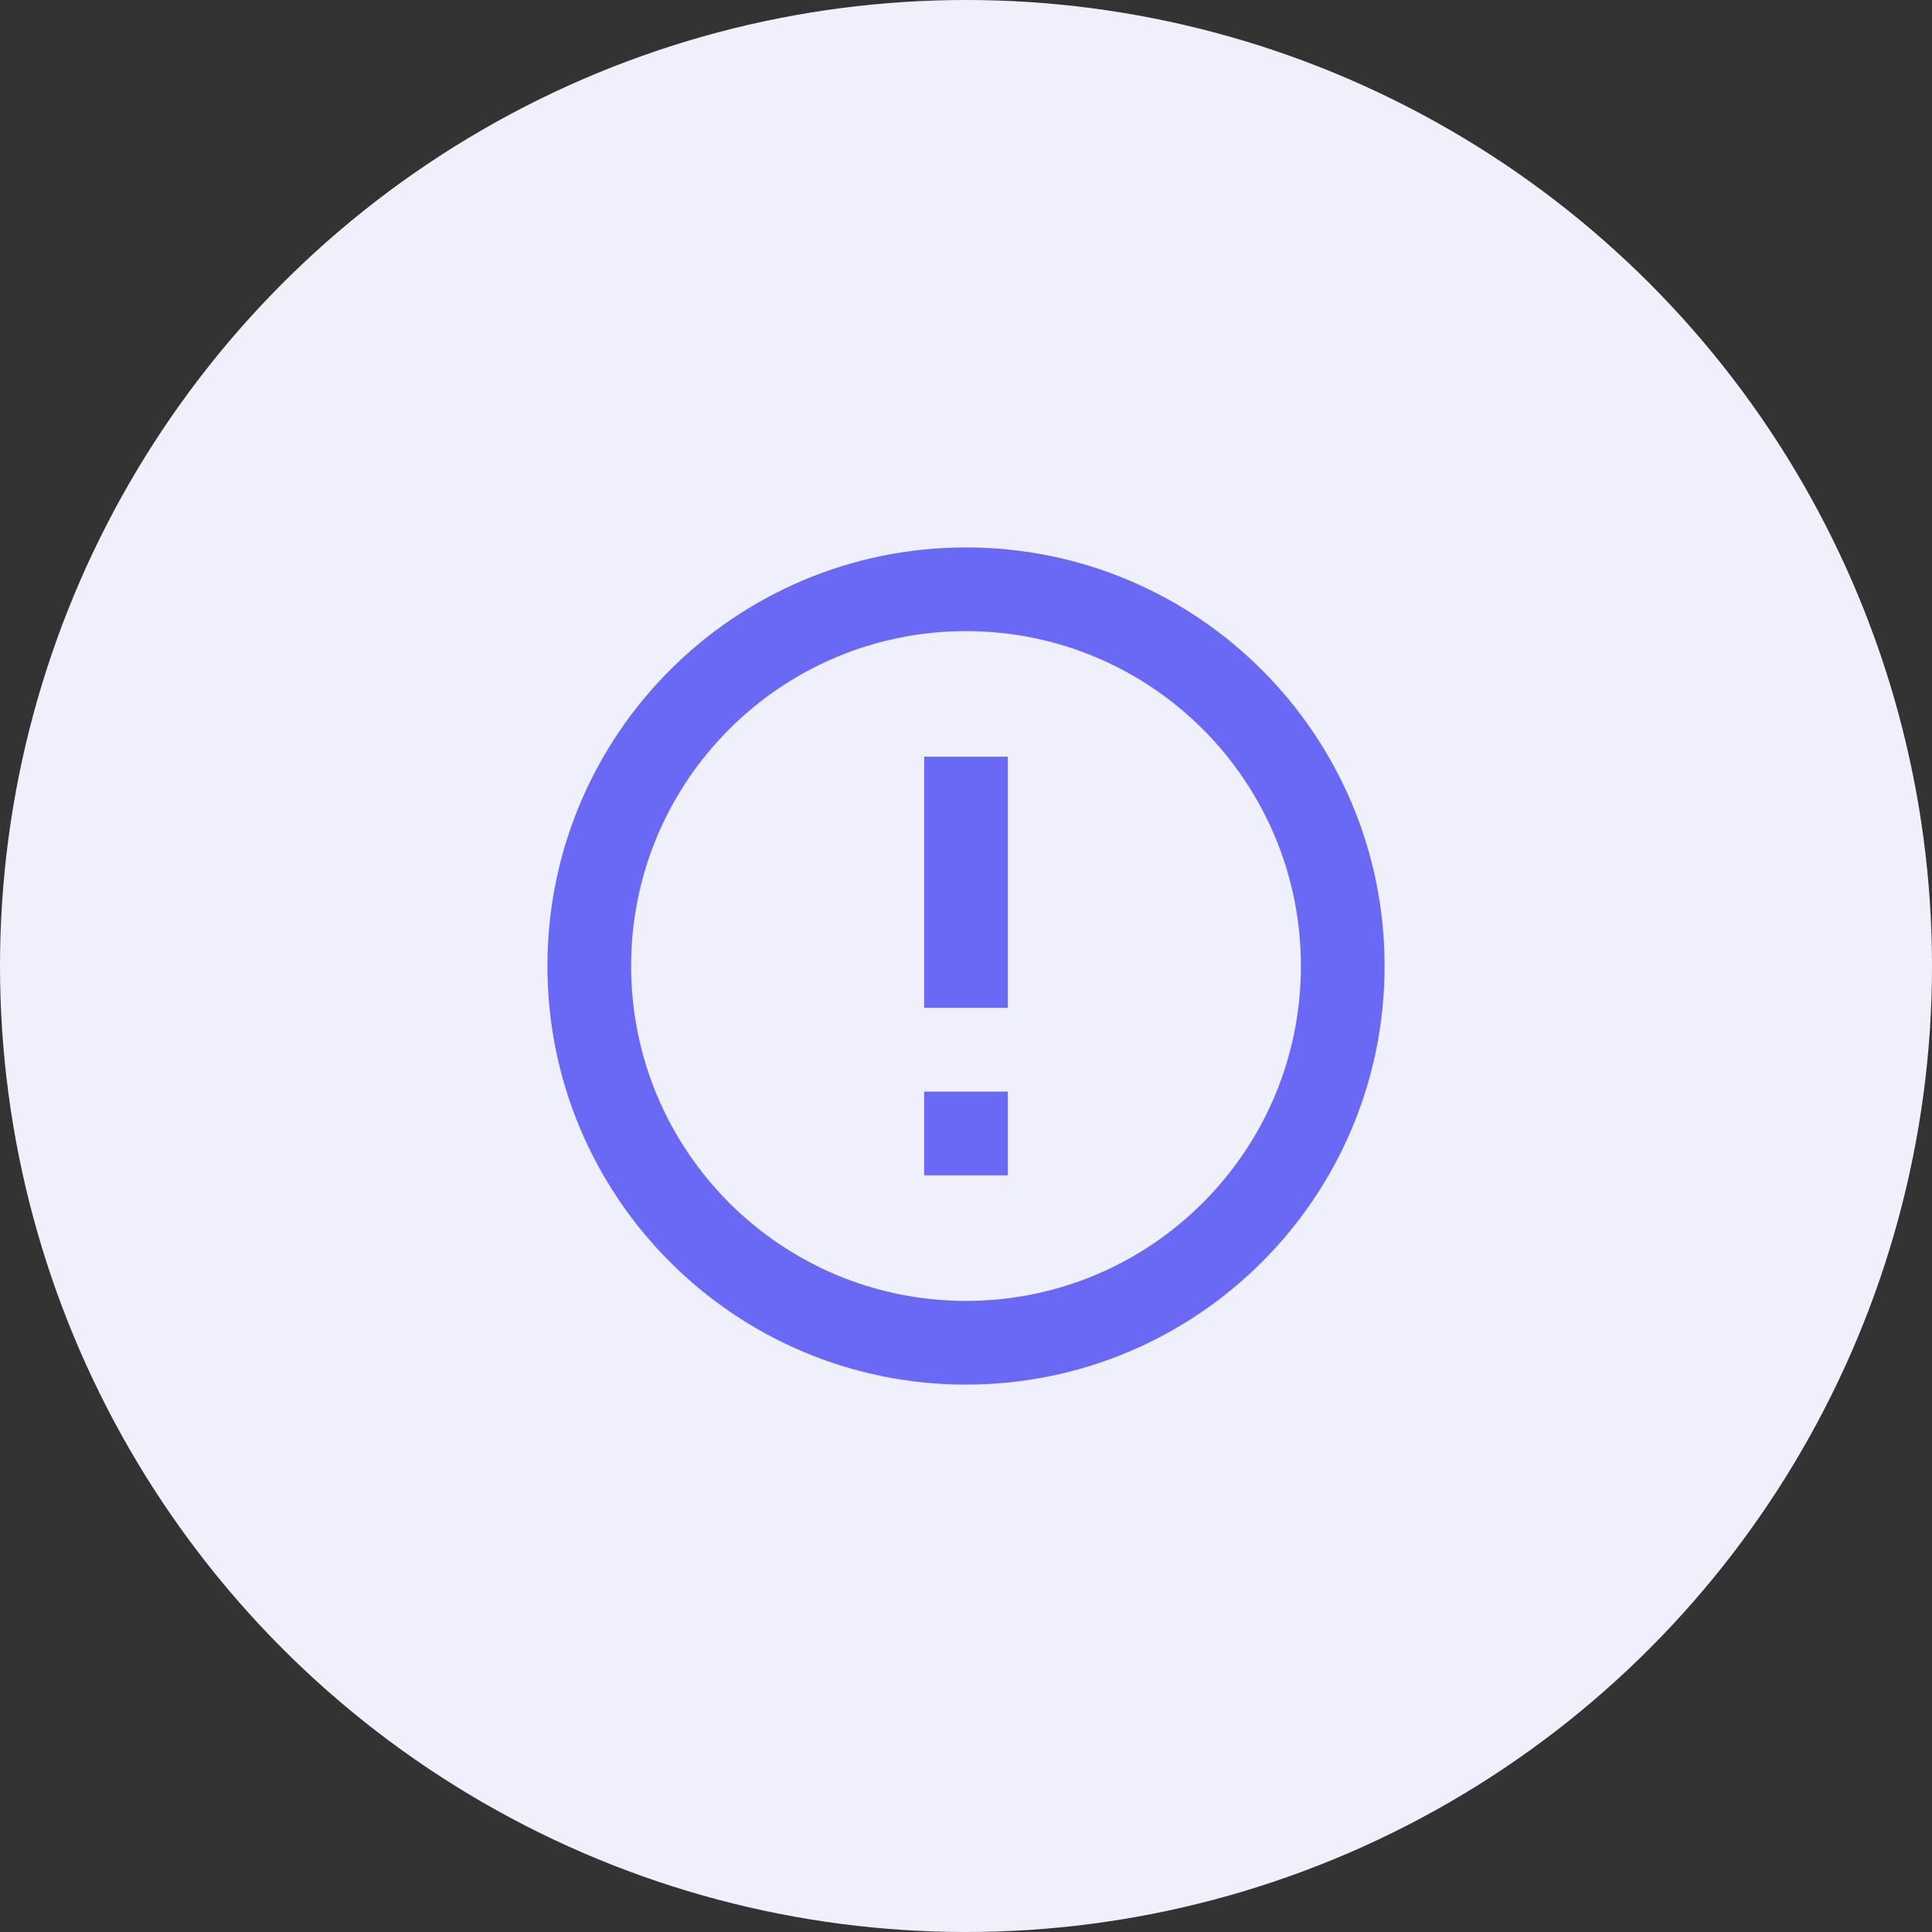 <svg xmlns="http://www.w3.org/2000/svg" width="50" height="50" viewBox="0 0 50 50" fill="none"><rect x="0" y="0" width="50" height="50" fill="#333333" stroke="none"/><circle cx="25" cy="25" r="25" fill="#F0EFFC"></circle><path d="M25 35.833C19.017 35.833 14.167 30.983 14.167 25C14.167 19.017 19.017 14.167 25 14.167C30.983 14.167 35.833 19.017 35.833 25C35.833 30.983 30.983 35.833 25 35.833ZM25 33.667C29.787 33.667 33.667 29.786 33.667 25C33.667 20.213 29.787 16.333 25 16.333C20.214 16.333 16.333 20.213 16.333 25C16.333 29.786 20.214 33.667 25 33.667ZM23.917 28.25H26.083V30.417H23.917V28.25ZM23.917 19.583H26.083V26.083H23.917V19.583Z" fill="#6969F6"></path></svg>